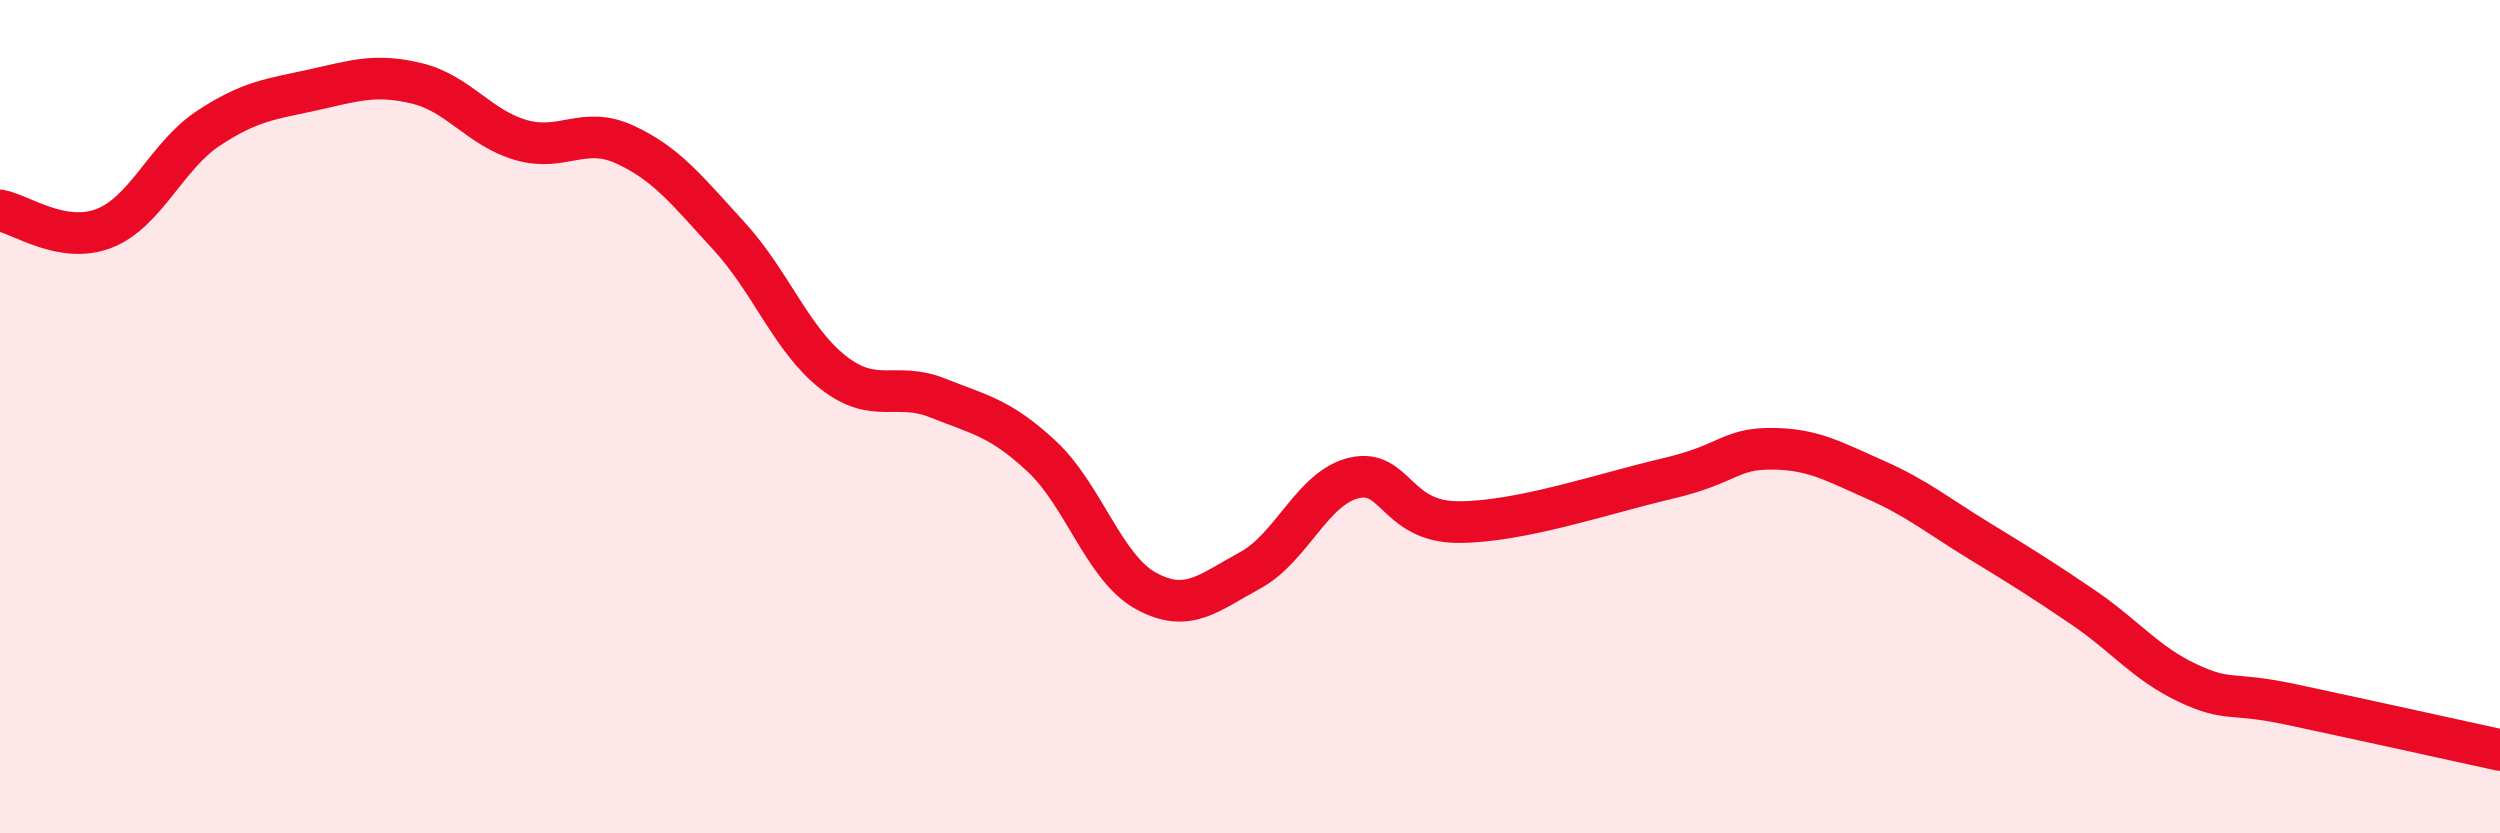 
    <svg width="60" height="20" viewBox="0 0 60 20" xmlns="http://www.w3.org/2000/svg">
      <path
        d="M 0,5.05 C 0.5,5.14 1.5,5.87 2.5,5.48 C 3.5,5.09 4,3.74 5,3.08 C 6,2.42 6.5,2.38 7.5,2.16 C 8.5,1.94 9,1.76 10,2 C 11,2.24 11.5,3.07 12.5,3.36 C 13.5,3.65 14,3.01 15,3.47 C 16,3.93 16.5,4.58 17.5,5.67 C 18.5,6.76 19,8.16 20,8.94 C 21,9.72 21.5,9.15 22.5,9.55 C 23.5,9.95 24,10.02 25,10.95 C 26,11.88 26.5,13.63 27.5,14.18 C 28.5,14.73 29,14.23 30,13.69 C 31,13.15 31.5,11.7 32.5,11.47 C 33.5,11.24 33.5,12.53 35,12.53 C 36.5,12.53 38.5,11.84 40,11.49 C 41.5,11.14 41.5,10.77 42.5,10.77 C 43.5,10.77 44,11.07 45,11.51 C 46,11.95 46.5,12.37 47.5,12.98 C 48.5,13.59 49,13.9 50,14.58 C 51,15.26 51.5,15.92 52.5,16.39 C 53.5,16.86 53.5,16.59 55,16.91 C 56.5,17.23 59,17.78 60,18L60 20L0 20Z"
        fill="#EB0A25"
        opacity="0.1"
        stroke-linecap="round"
        stroke-linejoin="round"
      />
      <path
        d="M 0,5.05 C 0.5,5.14 1.5,5.87 2.5,5.48 C 3.5,5.09 4,3.74 5,3.08 C 6,2.42 6.5,2.38 7.5,2.16 C 8.5,1.94 9,1.76 10,2 C 11,2.24 11.5,3.07 12.5,3.36 C 13.5,3.65 14,3.01 15,3.47 C 16,3.93 16.5,4.58 17.5,5.67 C 18.5,6.76 19,8.16 20,8.94 C 21,9.72 21.5,9.15 22.5,9.55 C 23.5,9.95 24,10.02 25,10.95 C 26,11.88 26.5,13.63 27.5,14.18 C 28.5,14.73 29,14.23 30,13.69 C 31,13.15 31.5,11.7 32.5,11.47 C 33.5,11.24 33.5,12.53 35,12.53 C 36.5,12.53 38.5,11.84 40,11.49 C 41.5,11.14 41.5,10.77 42.5,10.77 C 43.5,10.77 44,11.07 45,11.51 C 46,11.95 46.5,12.37 47.5,12.98 C 48.5,13.59 49,13.9 50,14.58 C 51,15.26 51.5,15.92 52.5,16.39 C 53.5,16.86 53.5,16.59 55,16.91 C 56.5,17.23 59,17.78 60,18"
        stroke="#EB0A25"
        stroke-width="1"
        fill="none"
        stroke-linecap="round"
        stroke-linejoin="round"
      />
    </svg>
  